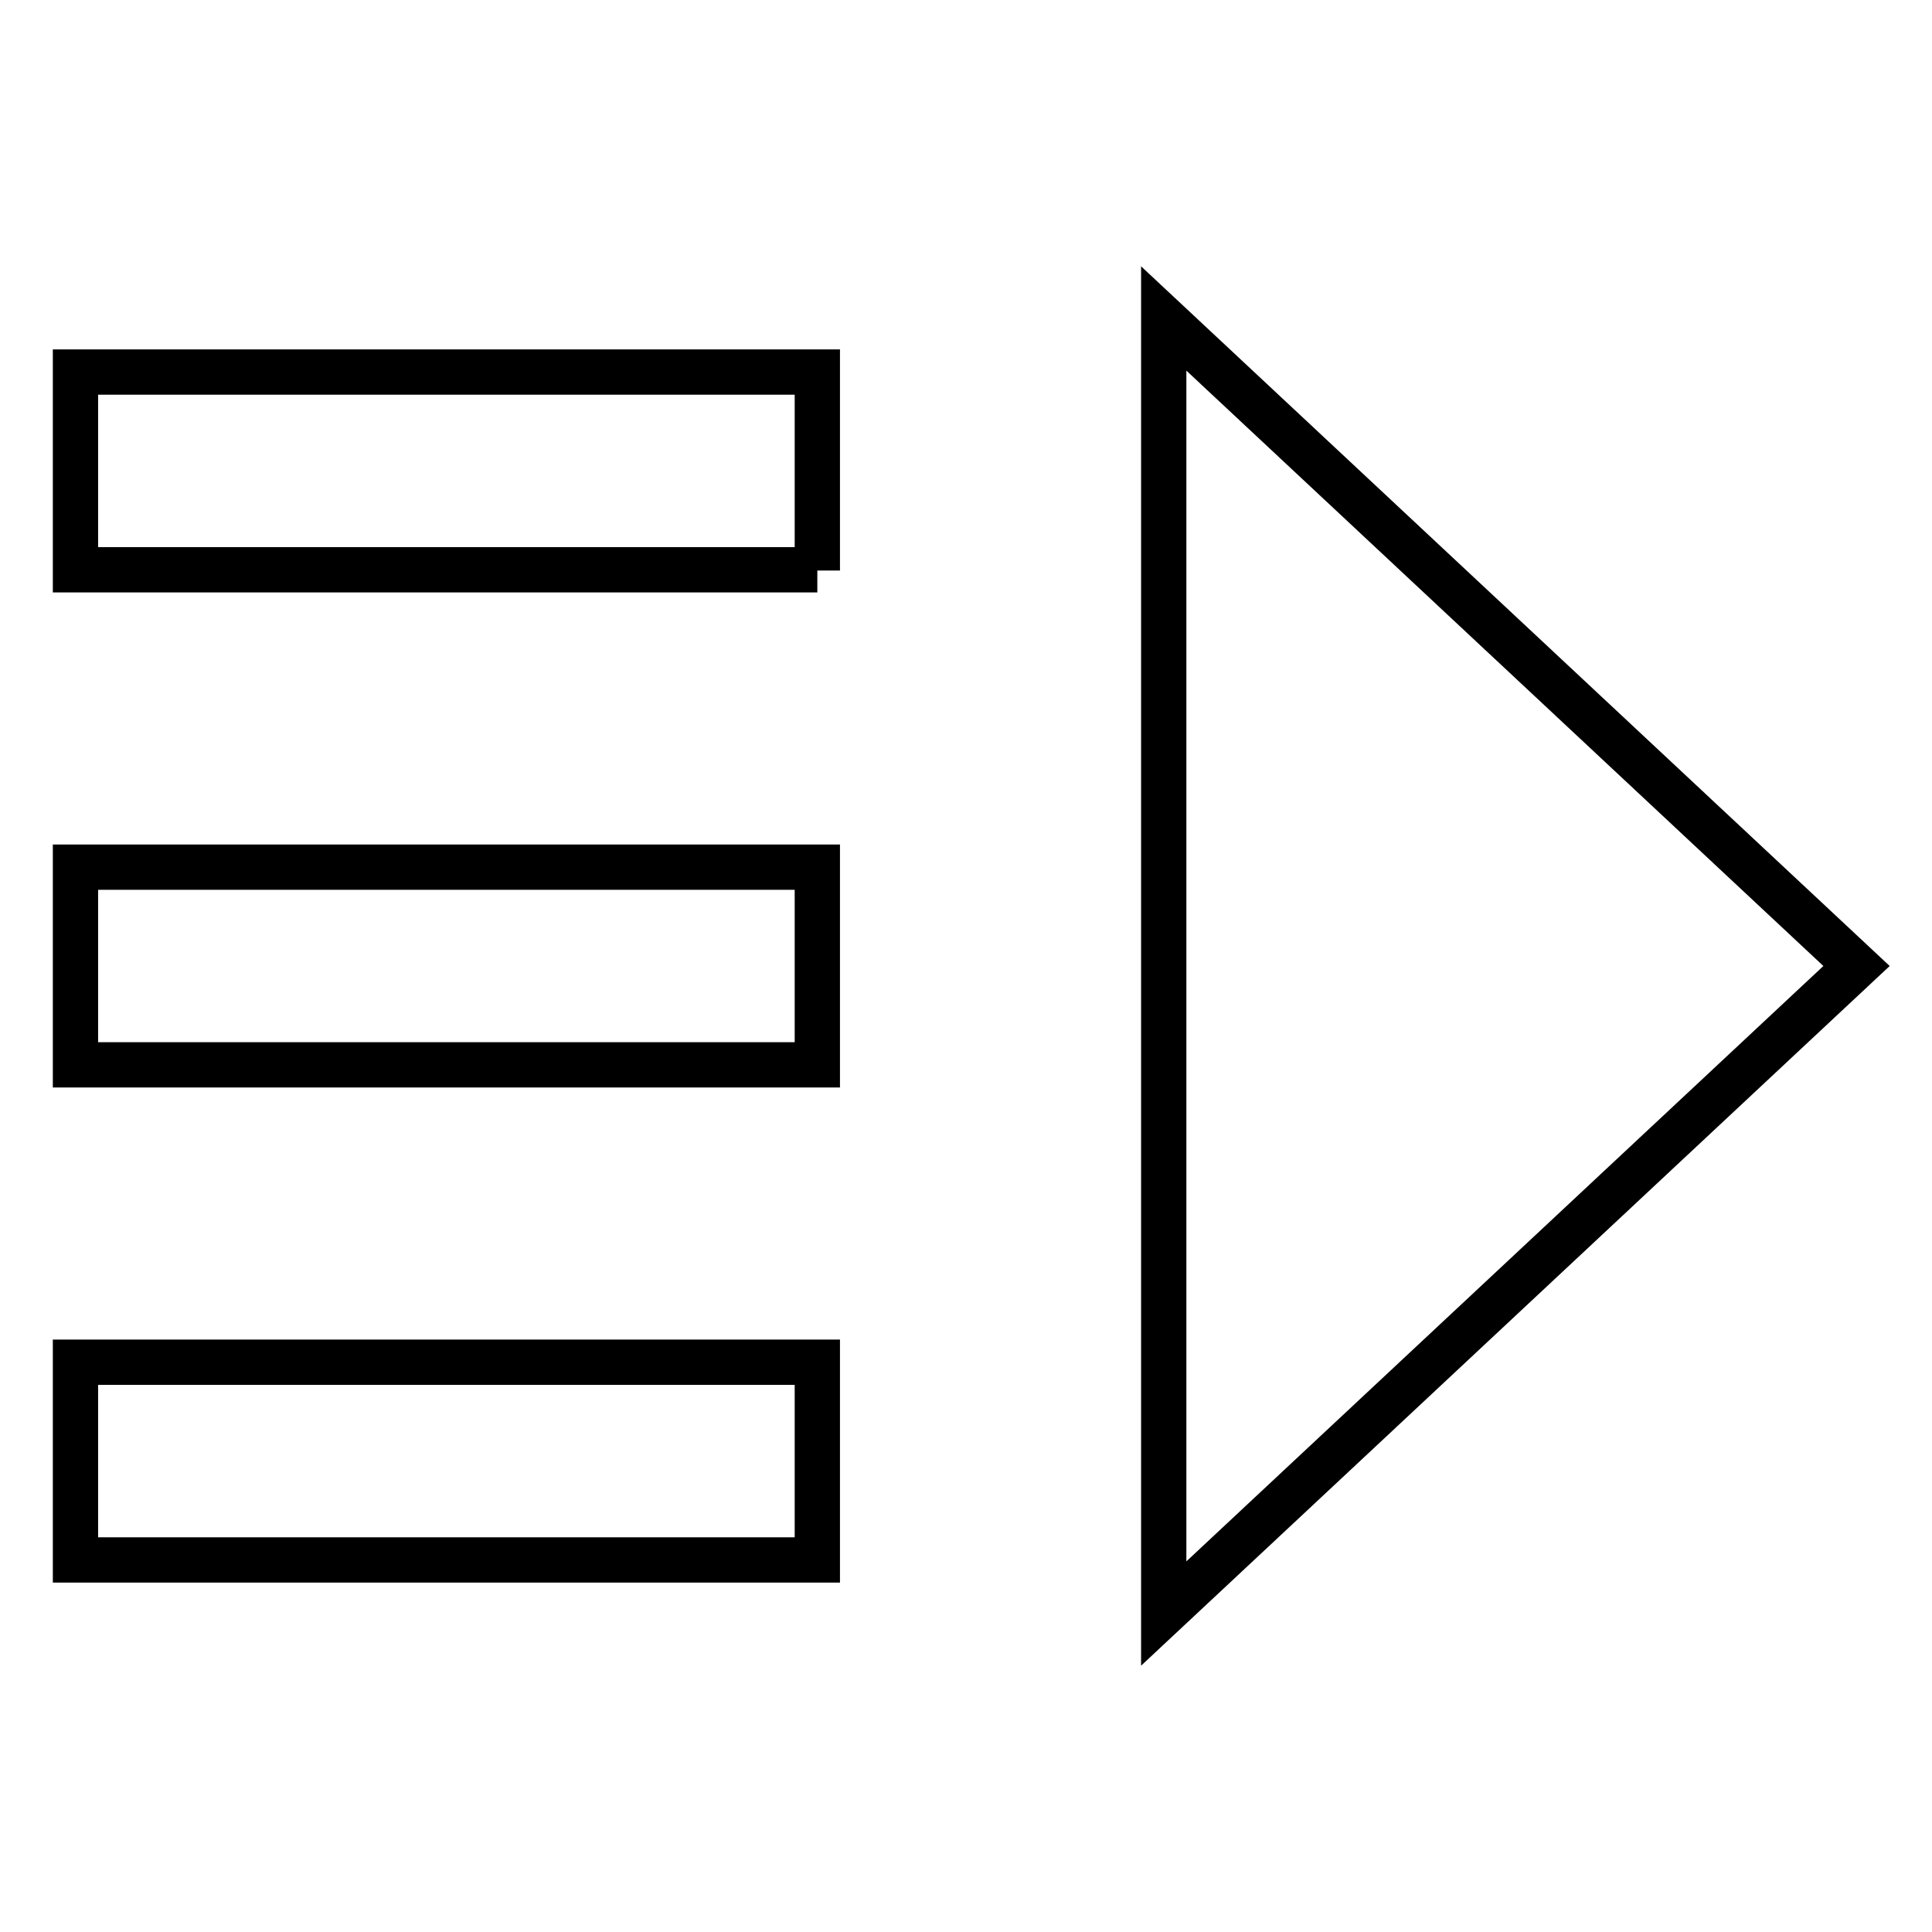 <?xml version="1.0" encoding="utf-8"?>
<!-- Svg Vector Icons : http://www.onlinewebfonts.com/icon -->
<!DOCTYPE svg PUBLIC "-//W3C//DTD SVG 1.1//EN" "http://www.w3.org/Graphics/SVG/1.1/DTD/svg11.dtd">
<svg version="1.1" xmlns="http://www.w3.org/2000/svg" xmlns:xlink="http://www.w3.org/1999/xlink" x="0px" y="0px" viewBox="0 0 256 256" enable-background="new 0 0 256 256" xml:space="preserve">
<g><g><path stroke-width="6" fill-opacity="0" stroke="#000000"  d="M154.2,42.2v171.6L246,128L154.2,42.2z M108.3,206.7v-26.2H10v26.2H108.3z M108.3,141.1v-26.2H10v26.2L108.3,141.1L108.3,141.1z M108.3,75.6V49.3H10v26.2H108.3z"/></g></g>
</svg>